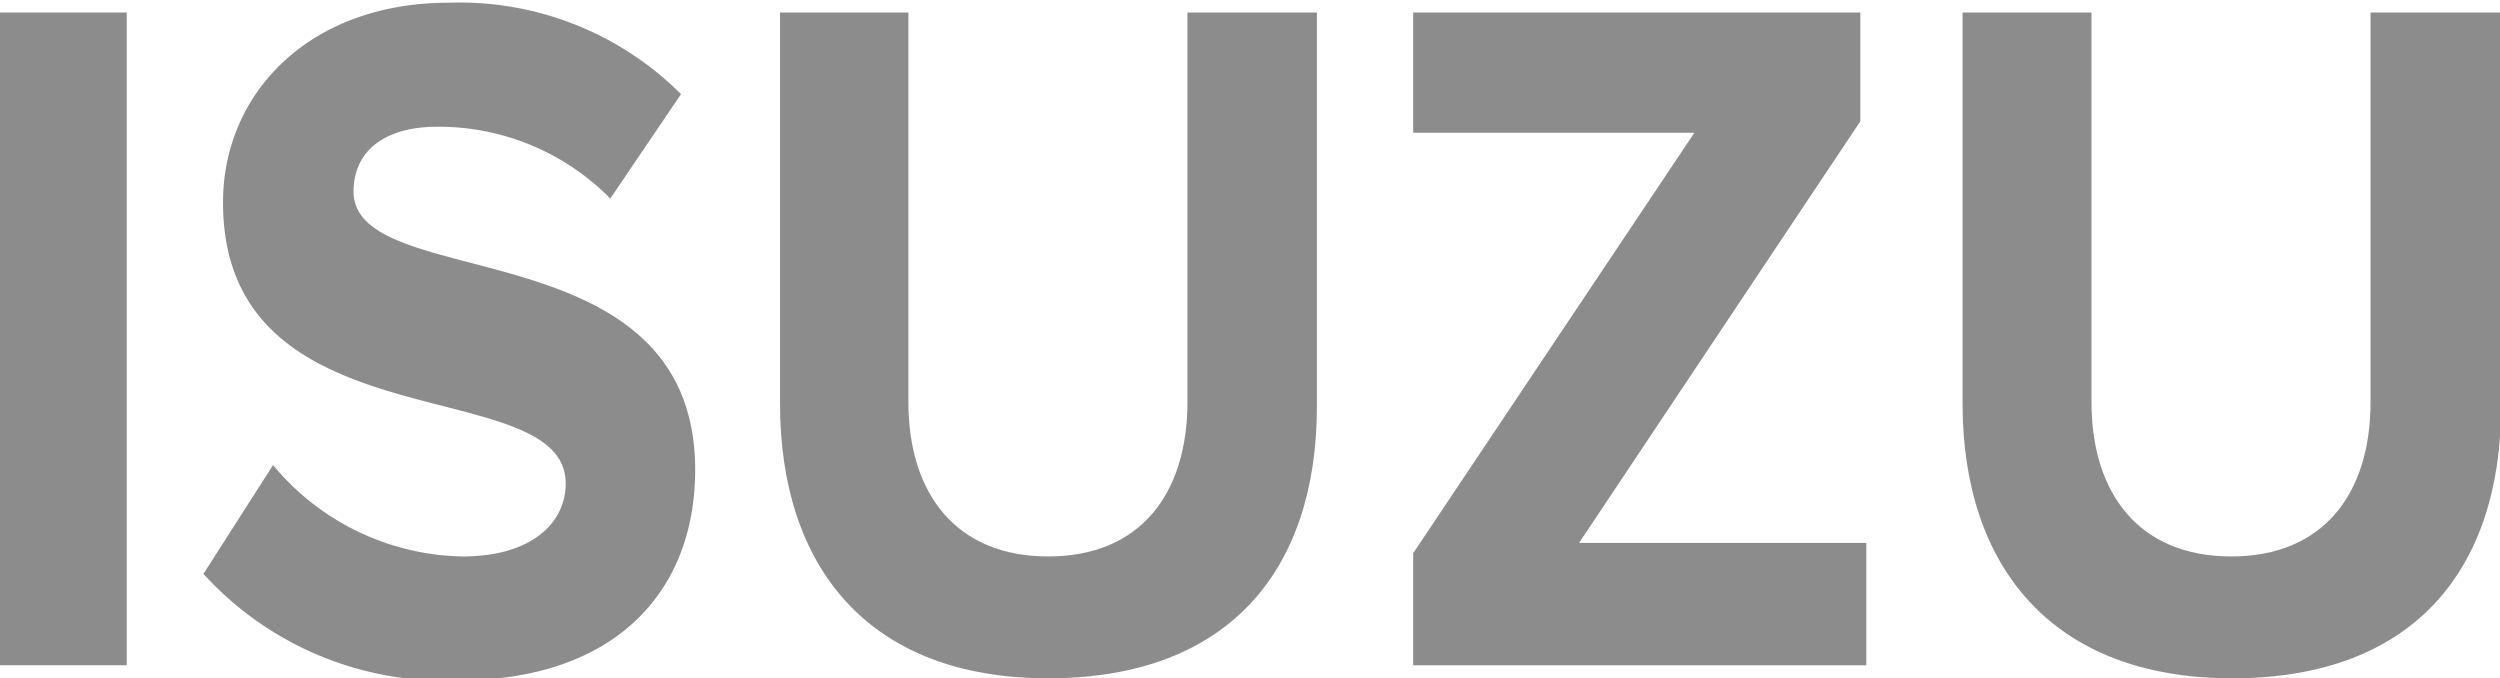 <svg id="Layer_1" data-name="Layer 1" xmlns="http://www.w3.org/2000/svg" viewBox="0 0 45.96 12.47"><defs><style>.cls-1{fill:#8c8c8c;}</style></defs><title>ISUZU</title><path class="cls-1" d="M2,31V19H4.35V31Z" transform="translate(-2.02 -18.77)"/><path class="cls-1" d="M5.76,29.32l1.28-2A4.63,4.63,0,0,0,10.52,29c1.29,0,1.9-.63,1.9-1.34,0-2.09-6.3-.63-6.3-5.17,0-2,1.58-3.67,4.15-3.67a5.76,5.76,0,0,1,4.27,1.68l-1.3,1.92a4.43,4.43,0,0,0-3.18-1.32c-1,0-1.54.47-1.54,1.19,0,1.9,6.28.62,6.28,5.12,0,2.21-1.44,3.87-4.38,3.87A6,6,0,0,1,5.76,29.32Z" transform="translate(-2.02 -18.77)"/><path class="cls-1" d="M16.36,26.19V19h2.36v7.16c0,1.69.88,2.84,2.57,2.84s2.56-1.15,2.56-2.84V19h2.38v7.24c0,3-1.61,5-4.94,5S16.36,29.17,16.36,26.19Z" transform="translate(-2.02 -18.77)"/><path class="cls-1" d="M28,31V28.94l5.17-7.73H28V19h8.22V21l-5.17,7.75h5.28V31Z" transform="translate(-2.02 -18.77)"/><path class="cls-1" d="M38.1,26.19V19h2.37v7.16c0,1.69.88,2.84,2.57,2.84s2.56-1.15,2.56-2.84V19H48v7.24c0,3-1.61,5-4.94,5S38.1,29.17,38.1,26.19Z" transform="translate(-2.02 -18.77)"/></svg>